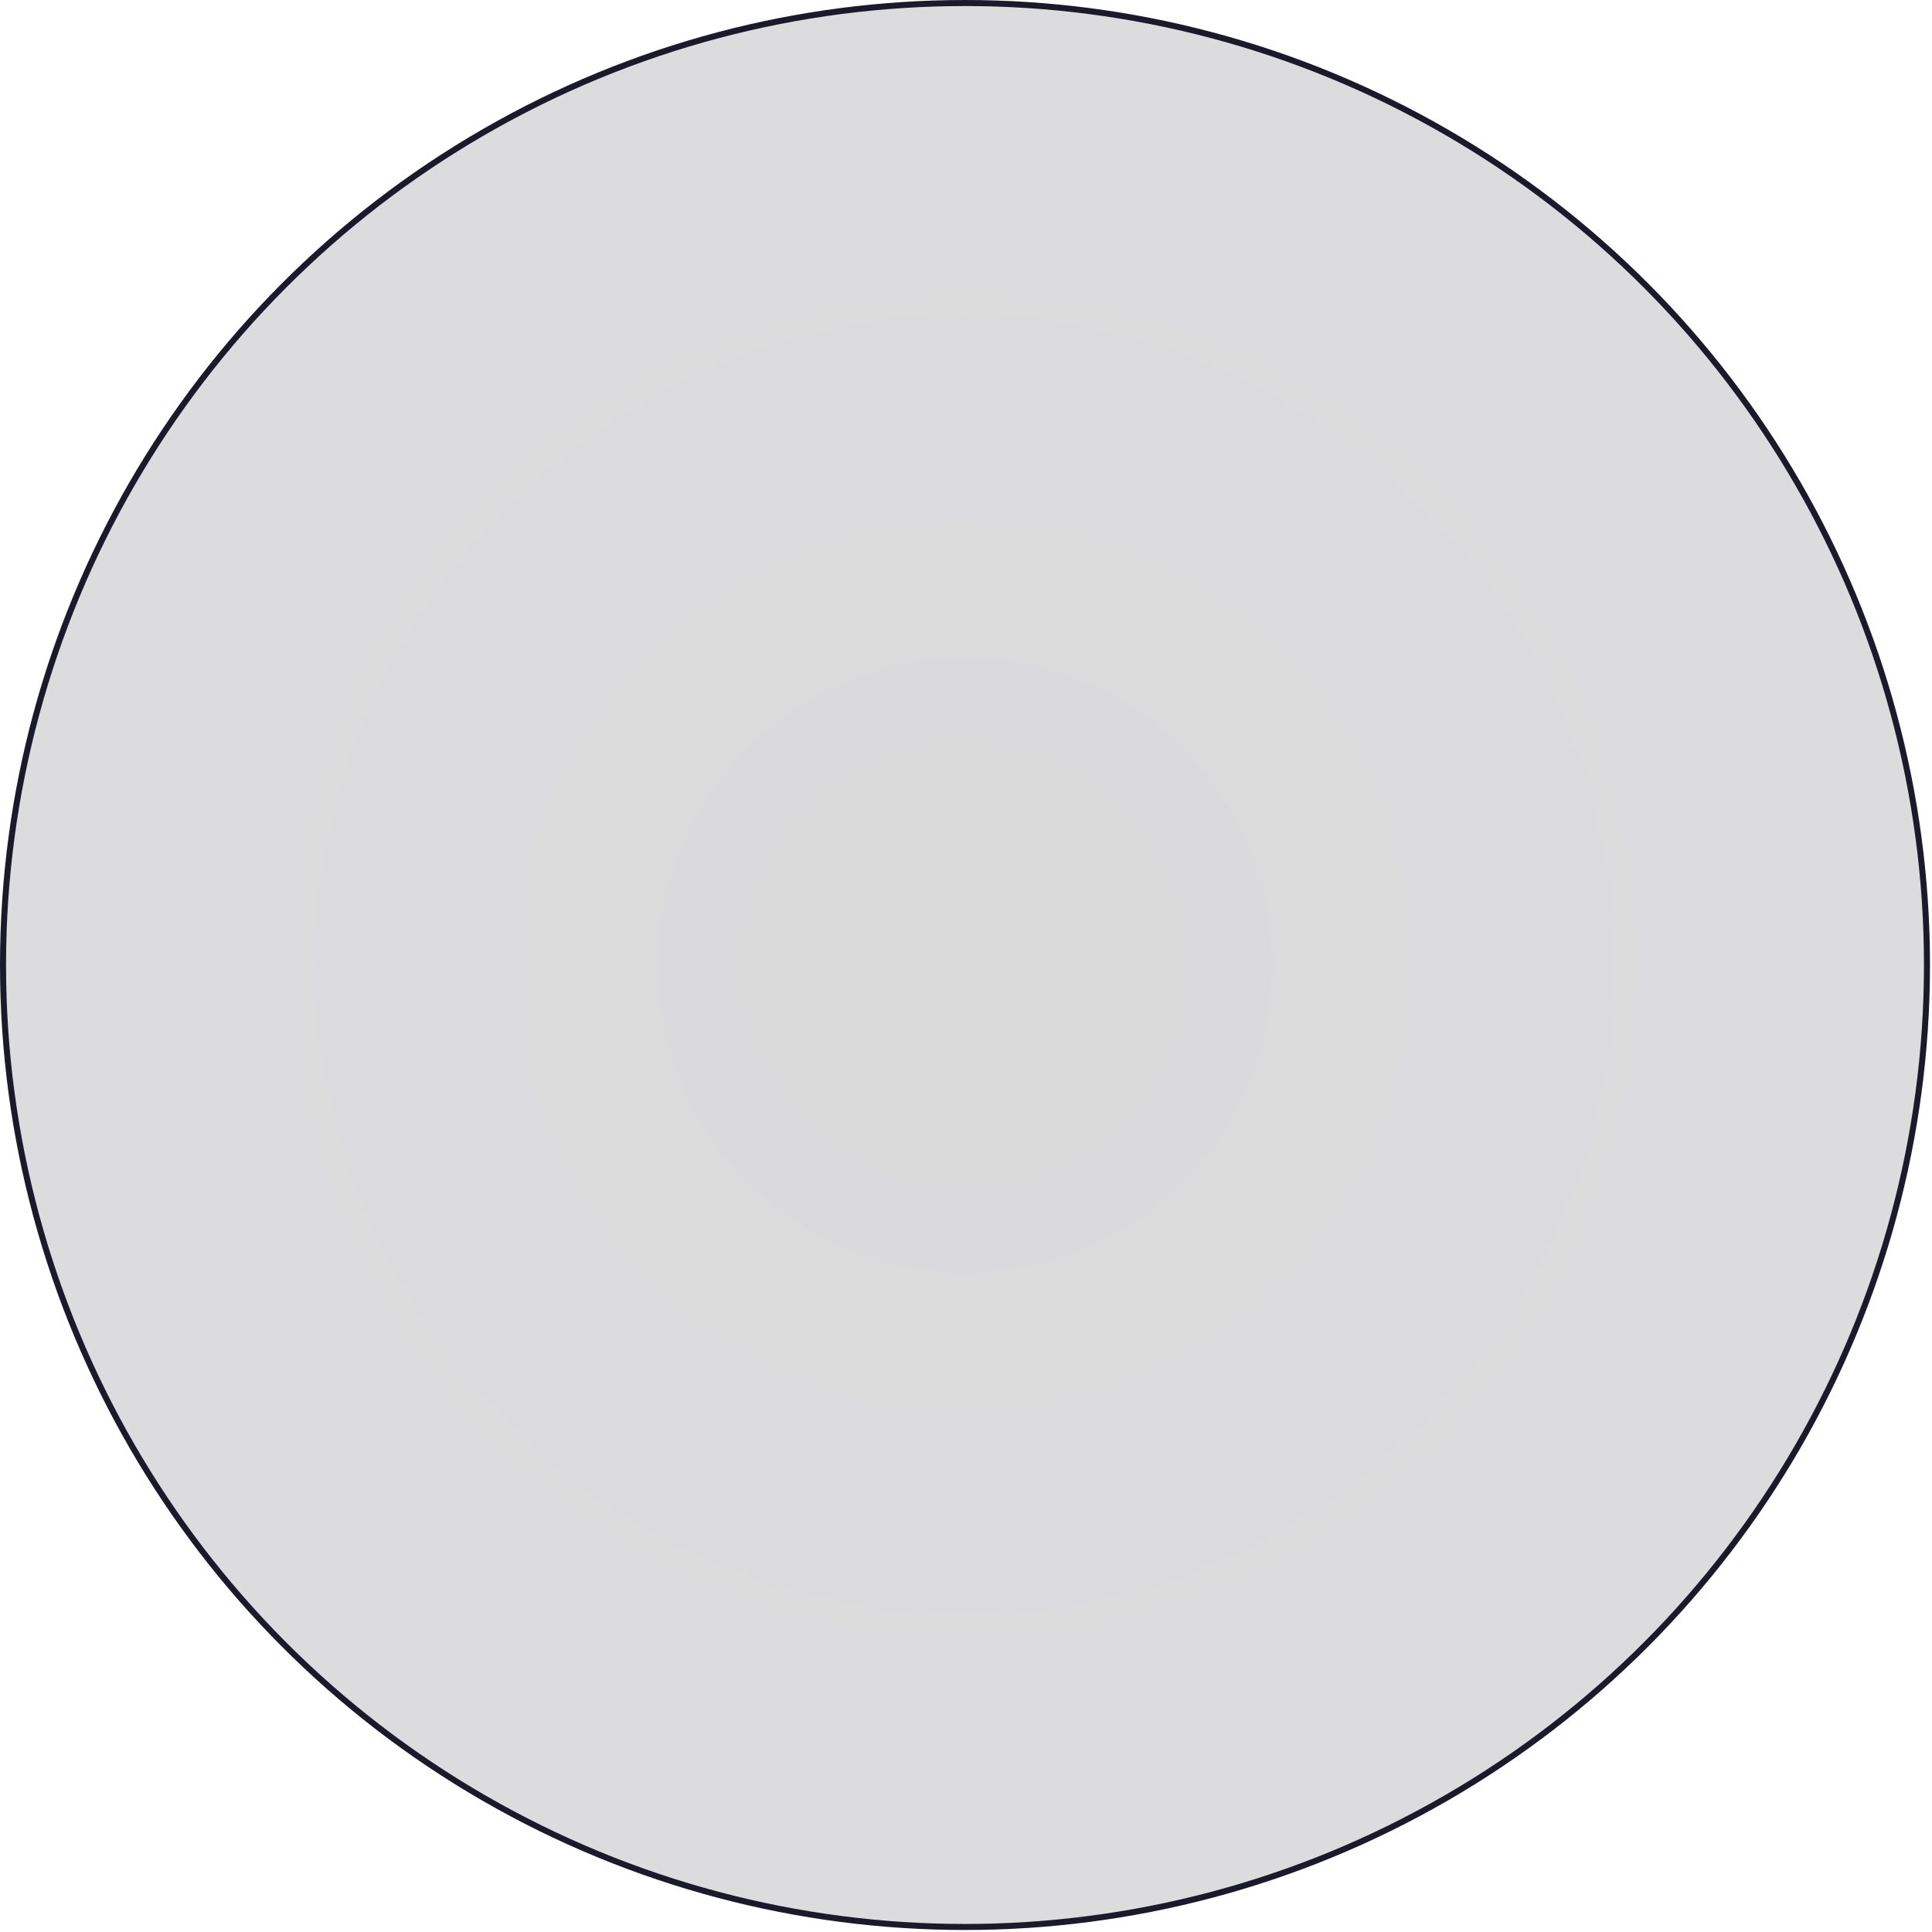 <?xml version="1.0" encoding="utf-8"?>
<svg xmlns="http://www.w3.org/2000/svg" fill="none" height="100%" overflow="visible" preserveAspectRatio="none" style="display: block;" viewBox="0 0 145 145" width="100%">
<circle cx="72.425" cy="72.425" fill="url(#paint0_radial_0_439)" fill-opacity="0.15" id="Ellipse 1536" r="72.198" stroke="#1A1A2C" stroke-width="0.453"/>
<defs>
<radialGradient cx="0" cy="0" gradientTransform="translate(72.425 72.425) rotate(90) scale(72.425)" gradientUnits="userSpaceOnUse" id="paint0_radial_0_439" r="1">
<stop stop-color="#04040A"/>
<stop offset="1" stop-color="#171727"/>
</radialGradient>
</defs>
</svg>